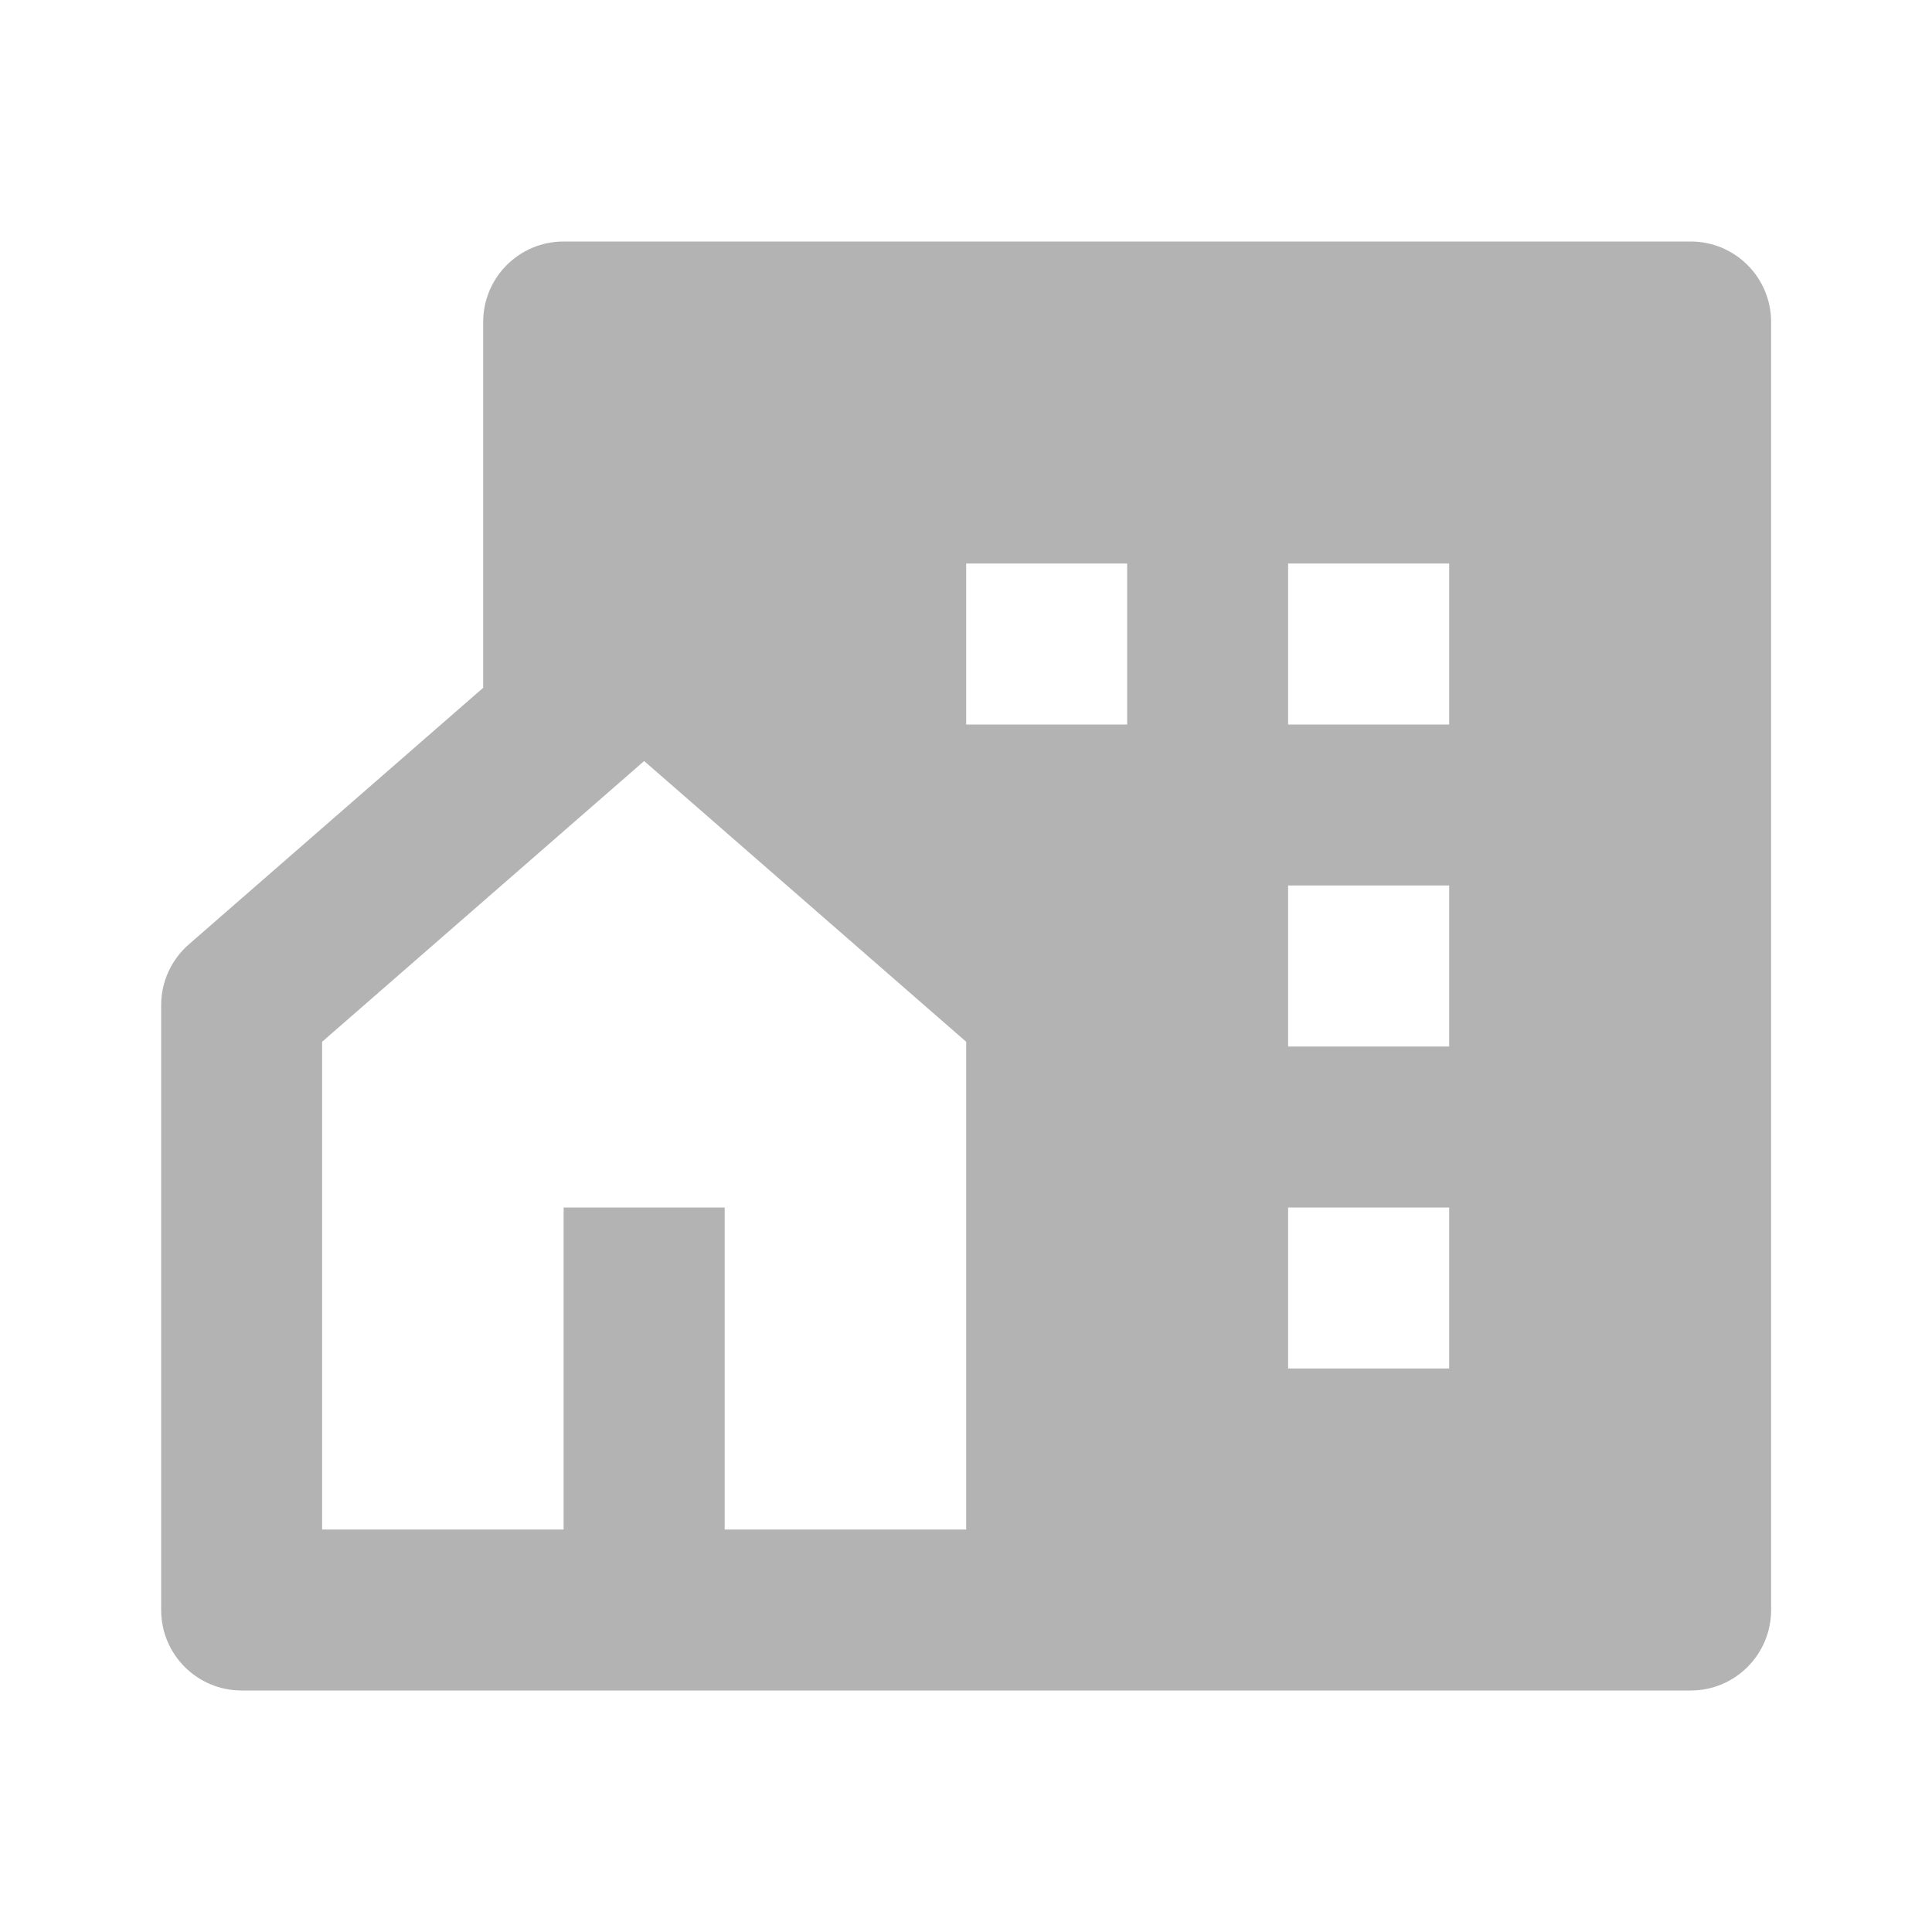 <svg width="22" height="22" viewBox="0 0 22 22" fill="none" xmlns="http://www.w3.org/2000/svg">
<path d="M8.252 17.417H11.002V11.863L7.335 8.666L3.668 11.863V17.417H6.418V13.75H8.252V17.417ZM19.252 19.25H2.752C2.245 19.25 1.835 18.84 1.835 18.333V11.446C1.835 11.181 1.95 10.929 2.149 10.755L5.502 7.832V3.667C5.502 3.16 5.912 2.75 6.418 2.75H19.252C19.758 2.75 20.168 3.16 20.168 3.667V18.333C20.168 18.84 19.758 19.25 19.252 19.25ZM14.668 10.083V11.917H16.502V10.083H14.668ZM14.668 13.75V15.583H16.502V13.75H14.668ZM14.668 6.417V8.25H16.502V6.417H14.668ZM11.002 6.417V8.25H12.835V6.417H11.002Z" fill="black" fill-opacity="0.3"/>
</svg>
